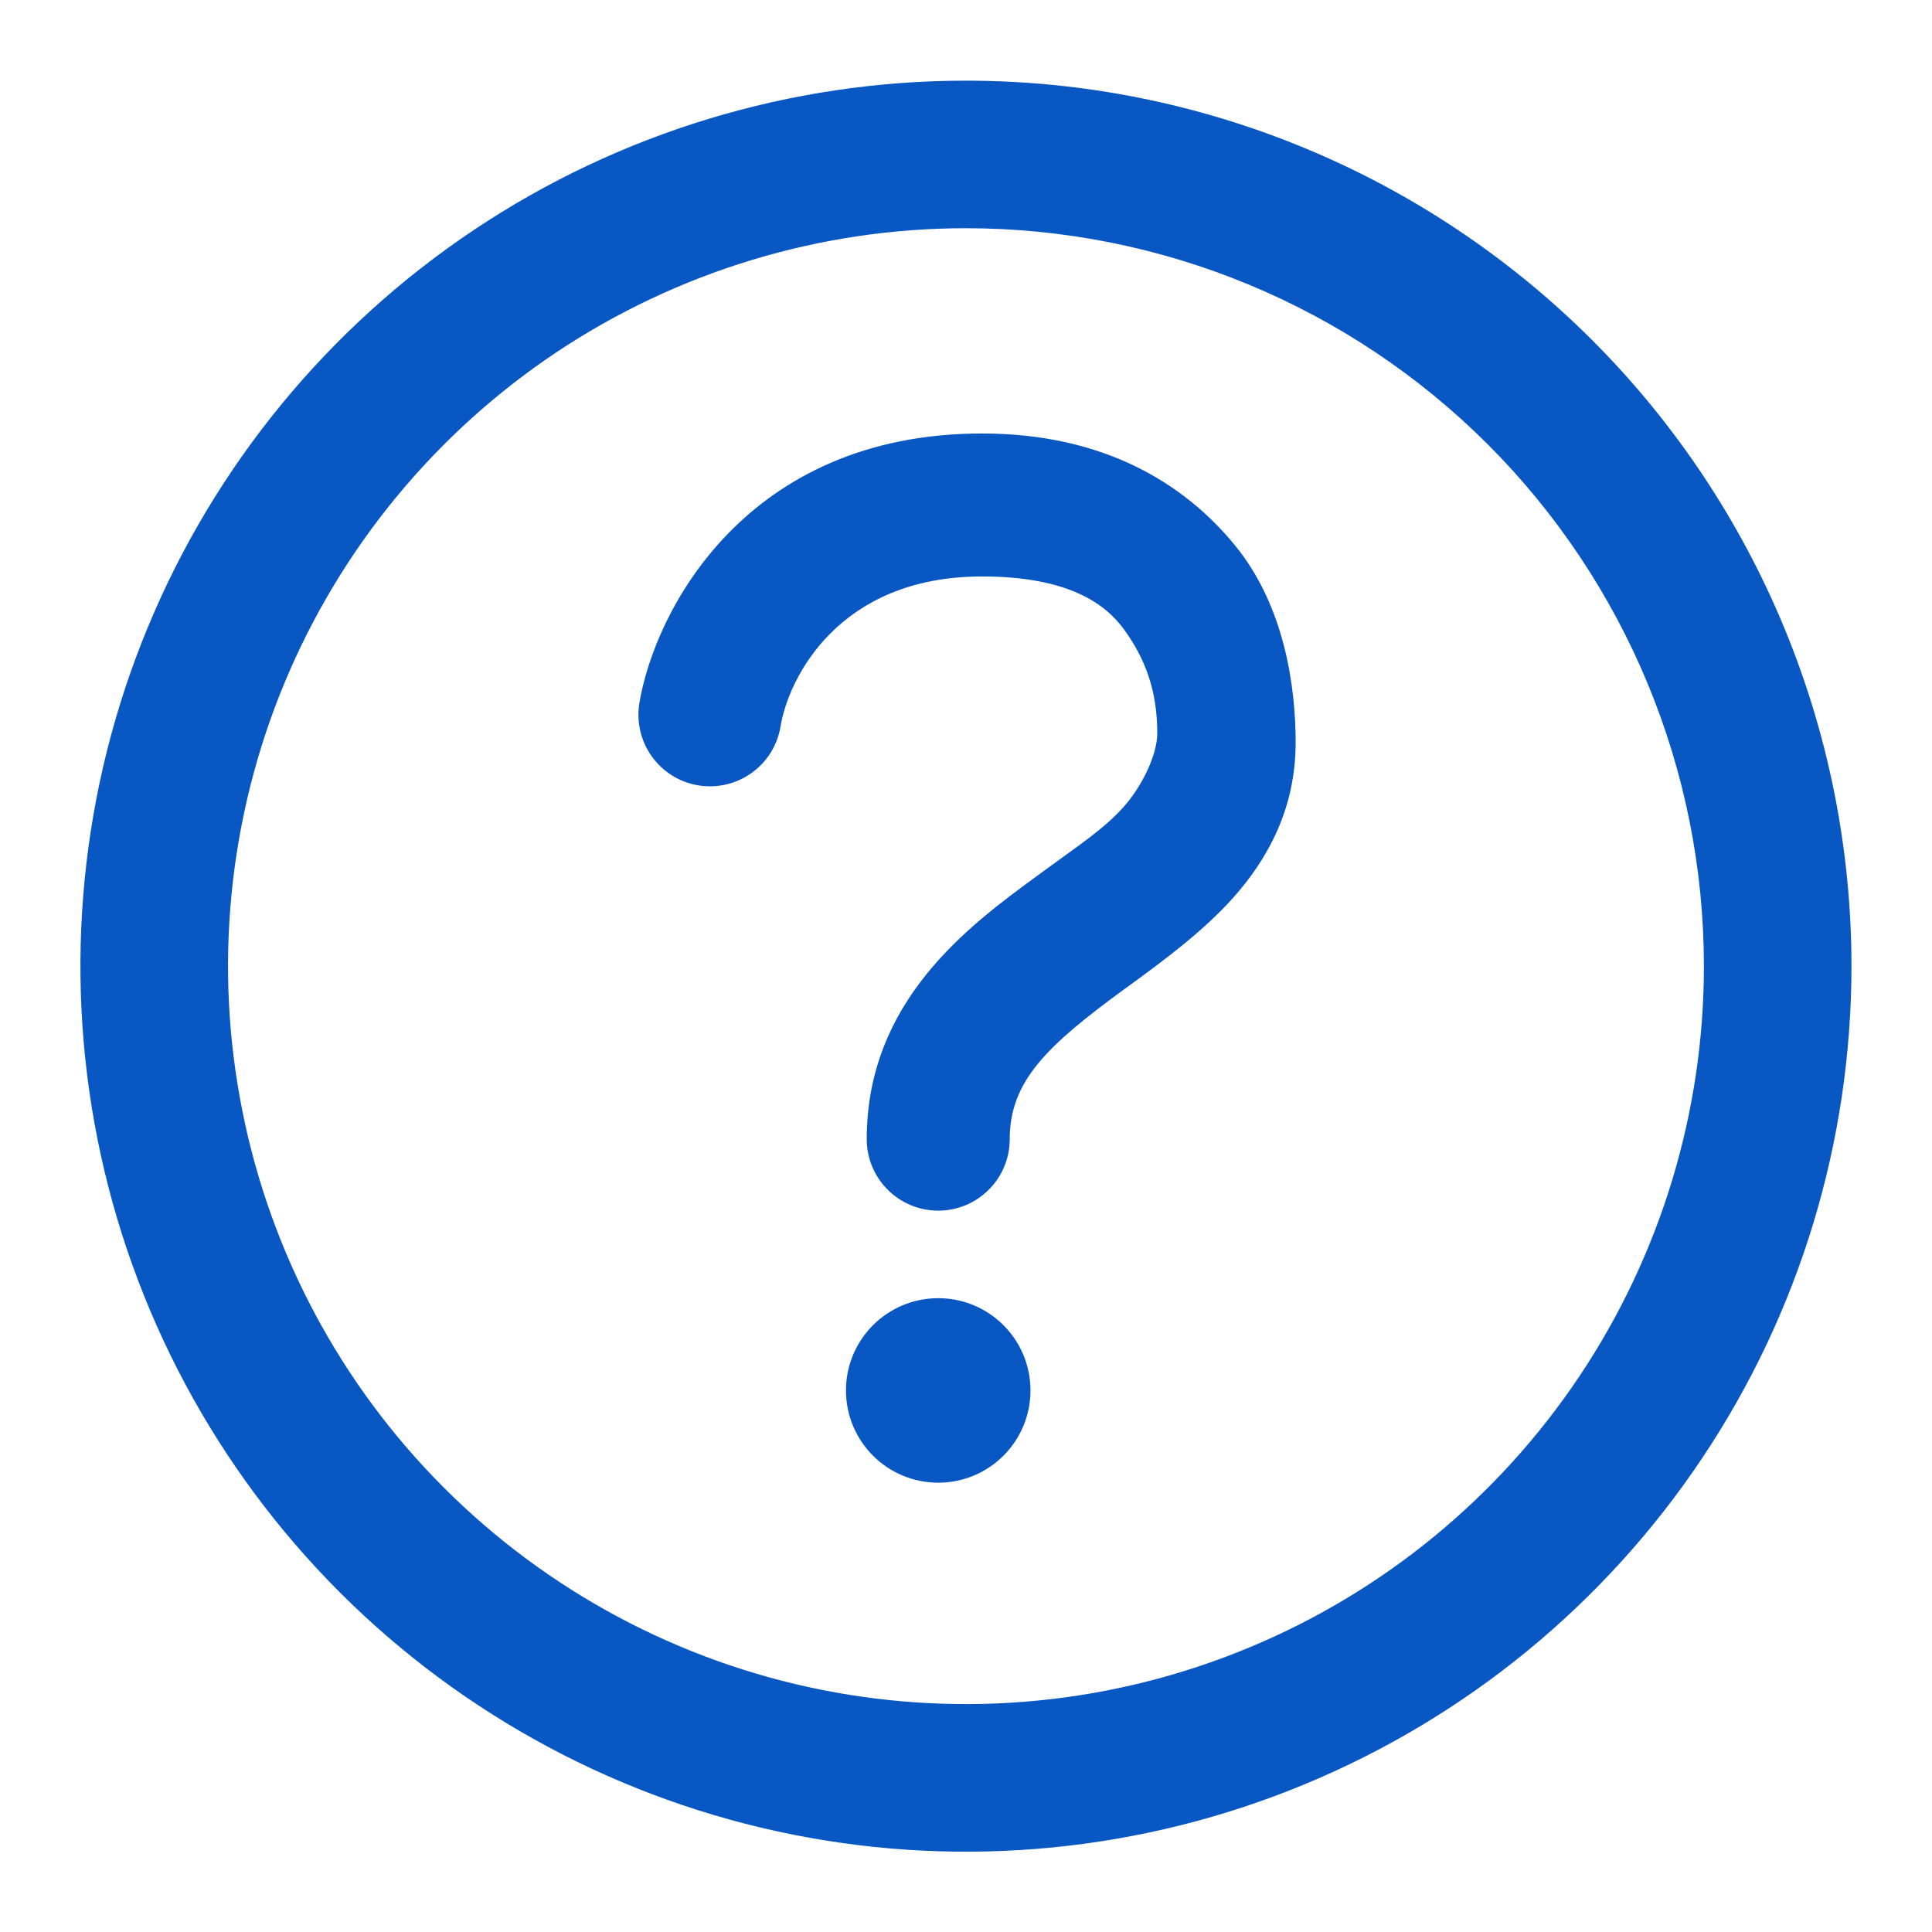 <svg width="16" height="16" viewBox="0 0 16 16" fill="none" xmlns="http://www.w3.org/2000/svg">
<path d="M7.77 12.279C8.192 12.279 8.534 11.937 8.534 11.515C8.534 11.093 8.192 10.751 7.77 10.751C7.348 10.751 7.006 11.093 7.006 11.515C7.006 11.937 7.348 12.279 7.77 12.279Z" fill="#0857C3"/>
<path d="M6.464 6.016C6.528 5.624 6.939 4.774 8.133 4.774C8.856 4.774 9.159 5.007 9.308 5.212C9.484 5.454 9.584 5.719 9.584 6.072C9.584 6.251 9.458 6.512 9.304 6.684C9.139 6.868 8.935 6.999 8.636 7.219L8.584 7.257C8.026 7.666 7.178 8.288 7.178 9.434C7.178 9.761 7.443 10.026 7.77 10.026C8.097 10.026 8.362 9.761 8.362 9.434C8.362 8.95 8.678 8.656 9.304 8.197C9.326 8.181 9.347 8.166 9.369 8.15C9.635 7.955 9.957 7.719 10.209 7.439C10.499 7.115 10.73 6.696 10.73 6.149C10.73 5.7 10.643 5.024 10.228 4.517C9.814 4.01 9.148 3.59 8.133 3.59C6.18 3.59 5.422 5.057 5.295 5.823C5.242 6.146 5.461 6.451 5.783 6.504C6.106 6.557 6.411 6.339 6.464 6.016Z" fill="#0857C3"/>
<path fill-rule="evenodd" clip-rule="evenodd" d="M3.925 1.904C5.131 1.098 6.549 0.668 7.999 0.668C9.944 0.668 11.809 1.441 13.185 2.816C14.56 4.191 15.333 6.056 15.333 8.001C15.333 9.452 14.903 10.87 14.097 12.075C13.291 13.281 12.146 14.221 10.806 14.776C9.466 15.332 7.991 15.477 6.569 15.194C5.146 14.911 3.839 14.212 2.814 13.187C1.788 12.161 1.09 10.854 0.807 9.432C0.524 8.009 0.669 6.535 1.224 5.195C1.779 3.855 2.719 2.71 3.925 1.904ZM7.999 1.89C6.791 1.89 5.609 2.249 4.604 2.92C3.599 3.592 2.816 4.546 2.353 5.663C1.891 6.779 1.77 8.008 2.006 9.194C2.241 10.379 2.823 11.468 3.678 12.322C4.533 13.177 5.622 13.759 6.807 13.995C7.993 14.231 9.221 14.11 10.338 13.647C11.455 13.185 12.409 12.401 13.081 11.396C13.752 10.392 14.111 9.21 14.111 8.001C14.111 6.381 13.467 4.826 12.321 3.68C11.175 2.534 9.62 1.89 7.999 1.89Z" fill="#0857C3"/>
</svg>
